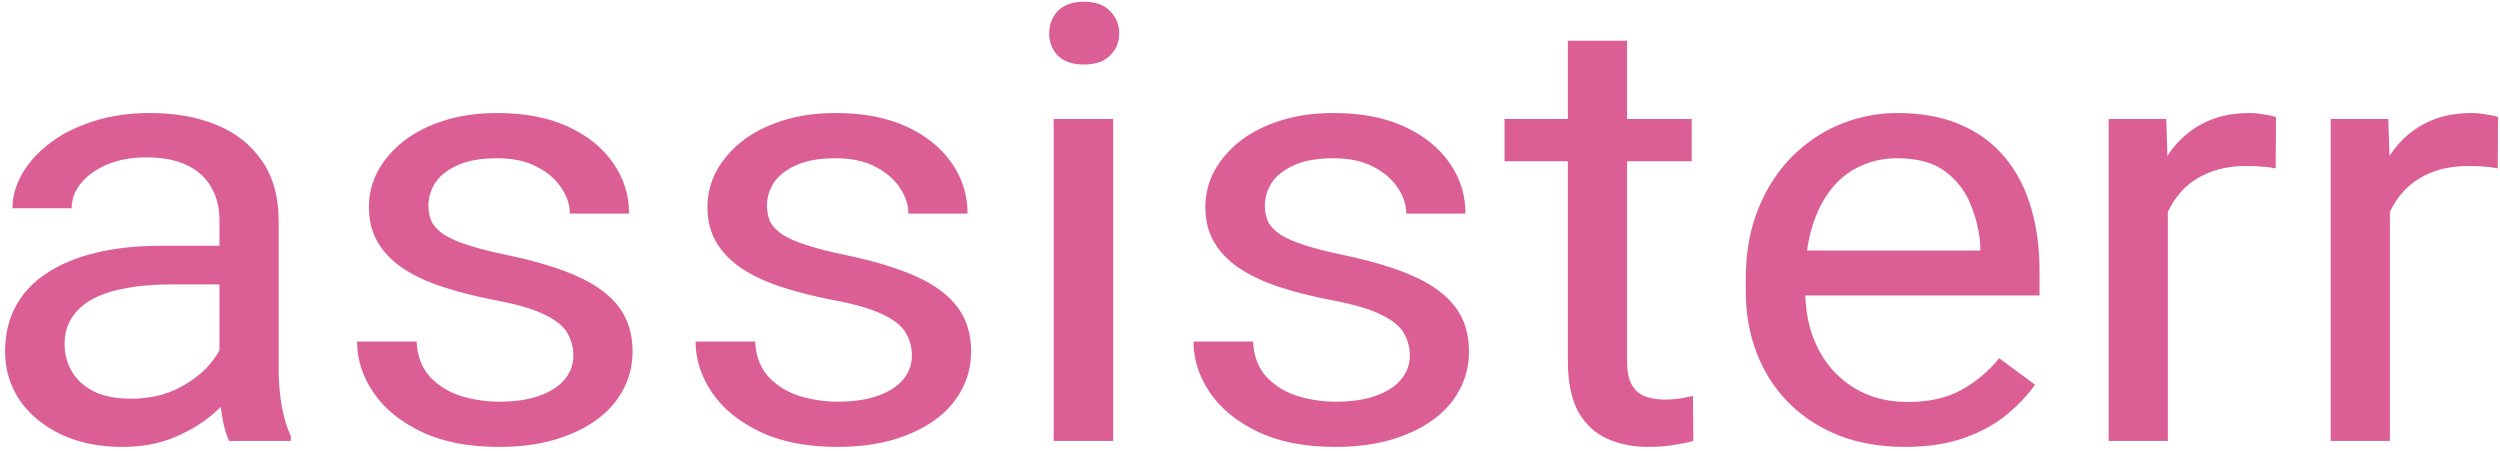 <?xml version="1.0" encoding="UTF-8"?>
<svg xmlns="http://www.w3.org/2000/svg" width="466" height="84" viewBox="0 0 466 84" fill="none">
  <path d="M40.908 71.933V41.037C40.908 38.67 40.391 36.618 39.357 34.88C38.363 33.105 36.852 31.737 34.824 30.775C32.796 29.814 30.291 29.333 27.309 29.333C24.526 29.333 22.08 29.777 19.973 30.664C17.905 31.552 16.275 32.717 15.082 34.159C13.929 35.601 13.352 37.154 13.352 38.818H2.318C2.318 36.673 2.914 34.547 4.107 32.439C5.3 30.331 7.01 28.427 9.236 26.726C11.503 24.988 14.207 23.62 17.348 22.621C20.529 21.586 24.068 21.068 27.965 21.068C32.657 21.068 36.792 21.808 40.371 23.287C43.99 24.766 46.813 27.003 48.841 29.999C50.908 32.957 51.942 36.673 51.942 41.148V69.104C51.942 71.101 52.121 73.227 52.479 75.483C52.877 77.739 53.453 79.68 54.209 81.307V82.195H42.697C42.141 81.011 41.703 79.44 41.385 77.48C41.067 75.483 40.908 73.634 40.908 71.933ZM42.817 45.807L42.936 53.018H31.782C28.641 53.018 25.838 53.259 23.372 53.739C20.907 54.183 18.839 54.867 17.169 55.792C15.499 56.716 14.227 57.881 13.352 59.286C12.477 60.654 12.04 62.263 12.04 64.112C12.04 65.998 12.497 67.717 13.412 69.27C14.326 70.824 15.698 72.062 17.527 72.987C19.396 73.874 21.682 74.318 24.386 74.318C27.766 74.318 30.748 73.653 33.333 72.321C35.918 70.99 37.965 69.363 39.477 67.44C41.027 65.517 41.862 63.65 41.981 61.838L46.694 66.775C46.415 68.328 45.66 70.047 44.427 71.933C43.194 73.819 41.544 75.631 39.477 77.369C37.449 79.07 35.023 80.494 32.2 81.64C29.416 82.75 26.275 83.304 22.776 83.304C18.402 83.304 14.565 82.509 11.264 80.919C8.004 79.329 5.459 77.203 3.63 74.54C1.84 71.841 0.946 68.827 0.946 65.499C0.946 62.282 1.622 59.453 2.974 57.012C4.326 54.534 6.274 52.482 8.819 50.855C11.364 49.191 14.426 47.934 18.004 47.083C21.583 46.232 25.579 45.807 29.993 45.807H42.817ZM106.876 66.275C106.876 64.796 106.518 63.428 105.802 62.17C105.126 60.876 103.714 59.712 101.567 58.676C99.46 57.604 96.279 56.679 92.024 55.903C88.445 55.2 85.205 54.368 82.302 53.406C79.439 52.445 76.993 51.28 74.965 49.912C72.977 48.544 71.446 46.935 70.373 45.086C69.299 43.237 68.762 41.074 68.762 38.596C68.762 36.23 69.319 33.992 70.432 31.885C71.585 29.777 73.196 27.909 75.264 26.282C77.371 24.655 79.896 23.379 82.839 22.455C85.781 21.53 89.062 21.068 92.68 21.068C97.849 21.068 102.263 21.919 105.921 23.62C109.58 25.321 112.383 27.595 114.331 30.442C116.28 33.253 117.254 36.377 117.254 39.817H106.219C106.219 38.153 105.683 36.544 104.609 34.991C103.575 33.401 102.044 32.088 100.016 31.052C98.028 30.017 95.583 29.499 92.68 29.499C89.618 29.499 87.133 29.943 85.224 30.831C83.356 31.681 81.984 32.772 81.109 34.103C80.274 35.434 79.856 36.84 79.856 38.319C79.856 39.428 80.055 40.427 80.453 41.314C80.89 42.165 81.646 42.96 82.719 43.699C83.793 44.402 85.304 45.068 87.252 45.696C89.201 46.325 91.686 46.954 94.708 47.582C99.996 48.692 104.35 50.023 107.77 51.576C111.19 53.129 113.735 55.033 115.405 57.289C117.075 59.545 117.91 62.282 117.91 65.499C117.91 68.124 117.313 70.528 116.121 72.71C114.967 74.891 113.277 76.777 111.051 78.368C108.864 79.921 106.239 81.141 103.178 82.028C100.156 82.879 96.756 83.304 92.978 83.304C87.292 83.304 82.481 82.361 78.544 80.475C74.608 78.589 71.625 76.149 69.597 73.153C67.57 70.158 66.556 66.996 66.556 63.668H77.649C77.808 66.479 78.683 68.716 80.274 70.38C81.864 72.007 83.813 73.172 86.119 73.874C88.425 74.54 90.712 74.873 92.978 74.873C96 74.873 98.525 74.503 100.553 73.763C102.621 73.024 104.192 72.007 105.265 70.713C106.339 69.418 106.876 67.939 106.876 66.275ZM169.98 66.275C169.98 64.796 169.622 63.428 168.907 62.17C168.231 60.876 166.819 59.712 164.672 58.676C162.564 57.604 159.383 56.679 155.129 55.903C151.55 55.2 148.309 54.368 145.406 53.406C142.543 52.445 140.098 51.28 138.07 49.912C136.082 48.544 134.551 46.935 133.477 45.086C132.404 43.237 131.867 41.074 131.867 38.596C131.867 36.23 132.423 33.992 133.537 31.885C134.69 29.777 136.3 27.909 138.368 26.282C140.476 24.655 143.001 23.379 145.943 22.455C148.886 21.53 152.166 21.068 155.785 21.068C160.954 21.068 165.368 21.919 169.026 23.62C172.684 25.321 175.487 27.595 177.436 30.442C179.384 33.253 180.358 36.377 180.358 39.817H169.324C169.324 38.153 168.787 36.544 167.714 34.991C166.68 33.401 165.149 32.088 163.121 31.052C161.133 30.017 158.687 29.499 155.785 29.499C152.723 29.499 150.238 29.943 148.329 30.831C146.46 31.681 145.088 32.772 144.213 34.103C143.378 35.434 142.961 36.84 142.961 38.319C142.961 39.428 143.16 40.427 143.557 41.314C143.995 42.165 144.75 42.96 145.824 43.699C146.897 44.402 148.409 45.068 150.357 45.696C152.305 46.325 154.791 46.954 157.813 47.582C163.101 48.692 167.455 50.023 170.875 51.576C174.294 53.129 176.839 55.033 178.509 57.289C180.179 59.545 181.014 62.282 181.014 65.499C181.014 68.124 180.418 70.528 179.225 72.71C178.072 74.891 176.382 76.777 174.155 78.368C171.968 79.921 169.344 81.141 166.282 82.028C163.26 82.879 159.86 83.304 156.083 83.304C150.397 83.304 145.585 82.361 141.649 80.475C137.712 78.589 134.73 76.149 132.702 73.153C130.674 70.158 129.66 66.996 129.66 63.668H140.754C140.913 66.479 141.788 68.716 143.378 70.38C144.969 72.007 146.917 73.172 149.224 73.874C151.53 74.54 153.816 74.873 156.083 74.873C159.105 74.873 161.63 74.503 163.658 73.763C165.726 73.024 167.296 72.007 168.37 70.713C169.443 69.418 169.98 67.939 169.98 66.275ZM207.497 22.177V82.195H196.403V22.177H207.497ZM195.568 6.258C195.568 4.594 196.105 3.189 197.178 2.042C198.292 0.896 199.922 0.323 202.069 0.323C204.177 0.323 205.787 0.896 206.901 2.042C208.054 3.189 208.63 4.594 208.63 6.258C208.63 7.848 208.054 9.216 206.901 10.363C205.787 11.472 204.177 12.027 202.069 12.027C199.922 12.027 198.292 11.472 197.178 10.363C196.105 9.216 195.568 7.848 195.568 6.258ZM262.788 66.275C262.788 64.796 262.431 63.428 261.714 62.17C261.037 60.876 259.626 59.712 257.48 58.676C255.372 57.604 252.191 56.679 247.937 55.903C244.357 55.2 241.117 54.368 238.213 53.406C235.351 52.445 232.906 51.28 230.879 49.912C228.89 48.544 227.358 46.935 226.286 45.086C225.212 43.237 224.675 41.074 224.675 38.596C224.675 36.23 225.232 33.992 226.344 31.885C227.497 29.777 229.108 27.909 231.176 26.282C233.283 24.655 235.809 23.379 238.751 22.455C241.694 21.53 244.975 21.068 248.593 21.068C253.761 21.068 258.175 21.919 261.833 23.62C265.491 25.321 268.296 27.595 270.244 30.442C272.192 33.253 273.165 36.377 273.165 39.817H262.132C262.132 38.153 261.595 36.544 260.521 34.991C259.487 33.401 257.957 32.088 255.93 31.052C253.941 30.017 251.496 29.499 248.593 29.499C245.53 29.499 243.045 29.943 241.137 30.831C239.267 31.681 237.897 32.772 237.02 34.103C236.187 35.434 235.769 36.84 235.769 38.319C235.769 39.428 235.969 40.427 236.364 41.314C236.802 42.165 237.557 42.96 238.631 43.699C239.706 44.402 241.216 45.068 243.164 45.696C245.112 46.325 247.597 46.954 250.62 47.582C255.91 48.692 260.262 50.023 263.682 51.576C267.102 53.129 269.646 55.033 271.318 57.289C272.988 59.545 273.821 62.282 273.821 65.499C273.821 68.124 273.226 70.528 272.033 72.71C270.88 74.891 269.19 76.777 266.963 78.368C264.777 79.921 262.152 81.141 259.089 82.028C256.069 82.879 252.669 83.304 248.892 83.304C243.204 83.304 238.393 82.361 234.456 80.475C230.519 78.589 227.537 76.149 225.511 73.153C223.482 70.158 222.468 66.996 222.468 63.668H233.562C233.722 66.479 234.596 68.716 236.187 70.38C237.778 72.007 239.726 73.172 242.031 73.874C244.337 74.54 246.624 74.873 248.892 74.873C251.912 74.873 254.438 74.503 256.465 73.763C258.534 73.024 260.105 72.007 261.177 70.713C262.251 69.418 262.788 67.939 262.788 66.275ZM315.335 22.177V30.054H280.444V22.177H315.335ZM292.252 7.589H303.288V67.329C303.288 69.363 303.625 70.898 304.301 71.933C304.978 72.969 305.852 73.653 306.926 73.986C308 74.318 309.153 74.485 310.384 74.485C311.299 74.485 312.254 74.411 313.247 74.263C314.281 74.078 315.058 73.93 315.575 73.819L315.633 82.195C314.759 82.454 313.606 82.694 312.175 82.916C310.782 83.175 309.092 83.304 307.103 83.304C304.4 83.304 301.915 82.805 299.65 81.806C297.382 80.808 295.573 79.144 294.221 76.814C292.908 74.448 292.252 71.267 292.252 67.274V7.589ZM355.059 83.304C350.565 83.304 346.491 82.602 342.832 81.197C339.212 79.754 336.091 77.739 333.466 75.15C330.882 72.562 328.894 69.492 327.503 65.942C326.112 62.392 325.415 58.51 325.415 54.294V51.964C325.415 47.083 326.19 42.738 327.741 38.929C329.291 35.083 331.399 31.829 334.064 29.167C336.727 26.504 339.749 24.489 343.129 23.12C346.509 21.752 350.01 21.068 353.628 21.068C358.241 21.068 362.216 21.808 365.558 23.287C368.937 24.766 371.699 26.837 373.847 29.499C375.995 32.125 377.584 35.231 378.618 38.818C379.654 42.368 380.171 46.251 380.171 50.467V55.071H331.977V46.695H369.135V45.918C368.975 43.256 368.38 40.667 367.346 38.153C366.351 35.638 364.762 33.567 362.573 31.94C360.387 30.313 357.405 29.499 353.628 29.499C351.122 29.499 348.817 29.999 346.709 30.997C344.601 31.959 342.792 33.401 341.282 35.324C339.77 37.247 338.597 39.595 337.763 42.368C336.927 45.142 336.509 48.34 336.509 51.964V54.294C336.509 57.141 336.927 59.822 337.763 62.337C338.637 64.814 339.889 66.996 341.52 68.882C343.19 70.768 345.199 72.247 347.545 73.32C349.929 74.392 352.634 74.928 355.654 74.928C359.553 74.928 362.852 74.189 365.558 72.71C368.261 71.231 370.627 69.252 372.654 66.775L379.335 71.711C377.944 73.671 376.173 75.539 374.027 77.314C371.879 79.088 369.234 80.531 366.092 81.64C362.991 82.75 359.313 83.304 355.059 83.304ZM404.087 31.607V82.195H393.053V22.177H403.79L404.087 31.607ZM424.248 21.845L424.187 31.385C423.272 31.2 422.398 31.09 421.562 31.052C420.767 30.979 419.855 30.942 418.819 30.942C416.275 30.942 414.028 31.311 412.08 32.051C410.131 32.791 408.482 33.826 407.129 35.157C405.776 36.488 404.705 38.078 403.909 39.928C403.152 41.74 402.655 43.736 402.417 45.918L399.316 47.582C399.316 43.958 399.694 40.556 400.449 37.376C401.244 34.196 402.457 31.385 404.087 28.945C405.718 26.467 407.785 24.544 410.291 23.176C412.835 21.771 415.857 21.068 419.356 21.068C420.151 21.068 421.066 21.16 422.1 21.346C423.133 21.493 423.85 21.66 424.248 21.845ZM445.481 31.607V82.195H434.447V22.177H445.182L445.481 31.607ZM465.642 21.845L465.581 31.385C464.667 31.2 463.793 31.09 462.957 31.052C462.161 30.979 461.247 30.942 460.213 30.942C457.669 30.942 455.422 31.311 453.474 32.051C451.526 32.791 449.874 33.826 448.523 35.157C447.171 36.488 446.096 38.078 445.303 39.928C444.546 41.74 444.049 43.736 443.811 45.918L440.71 47.582C440.71 43.958 441.088 40.556 441.843 37.376C442.638 34.196 443.852 31.385 445.481 28.945C447.112 26.467 449.179 24.544 451.685 23.176C454.229 21.771 457.251 21.068 460.75 21.068C461.545 21.068 462.46 21.16 463.494 21.346C464.527 21.493 465.244 21.66 465.642 21.845Z" fill="#DB5F94"></path>
</svg>
